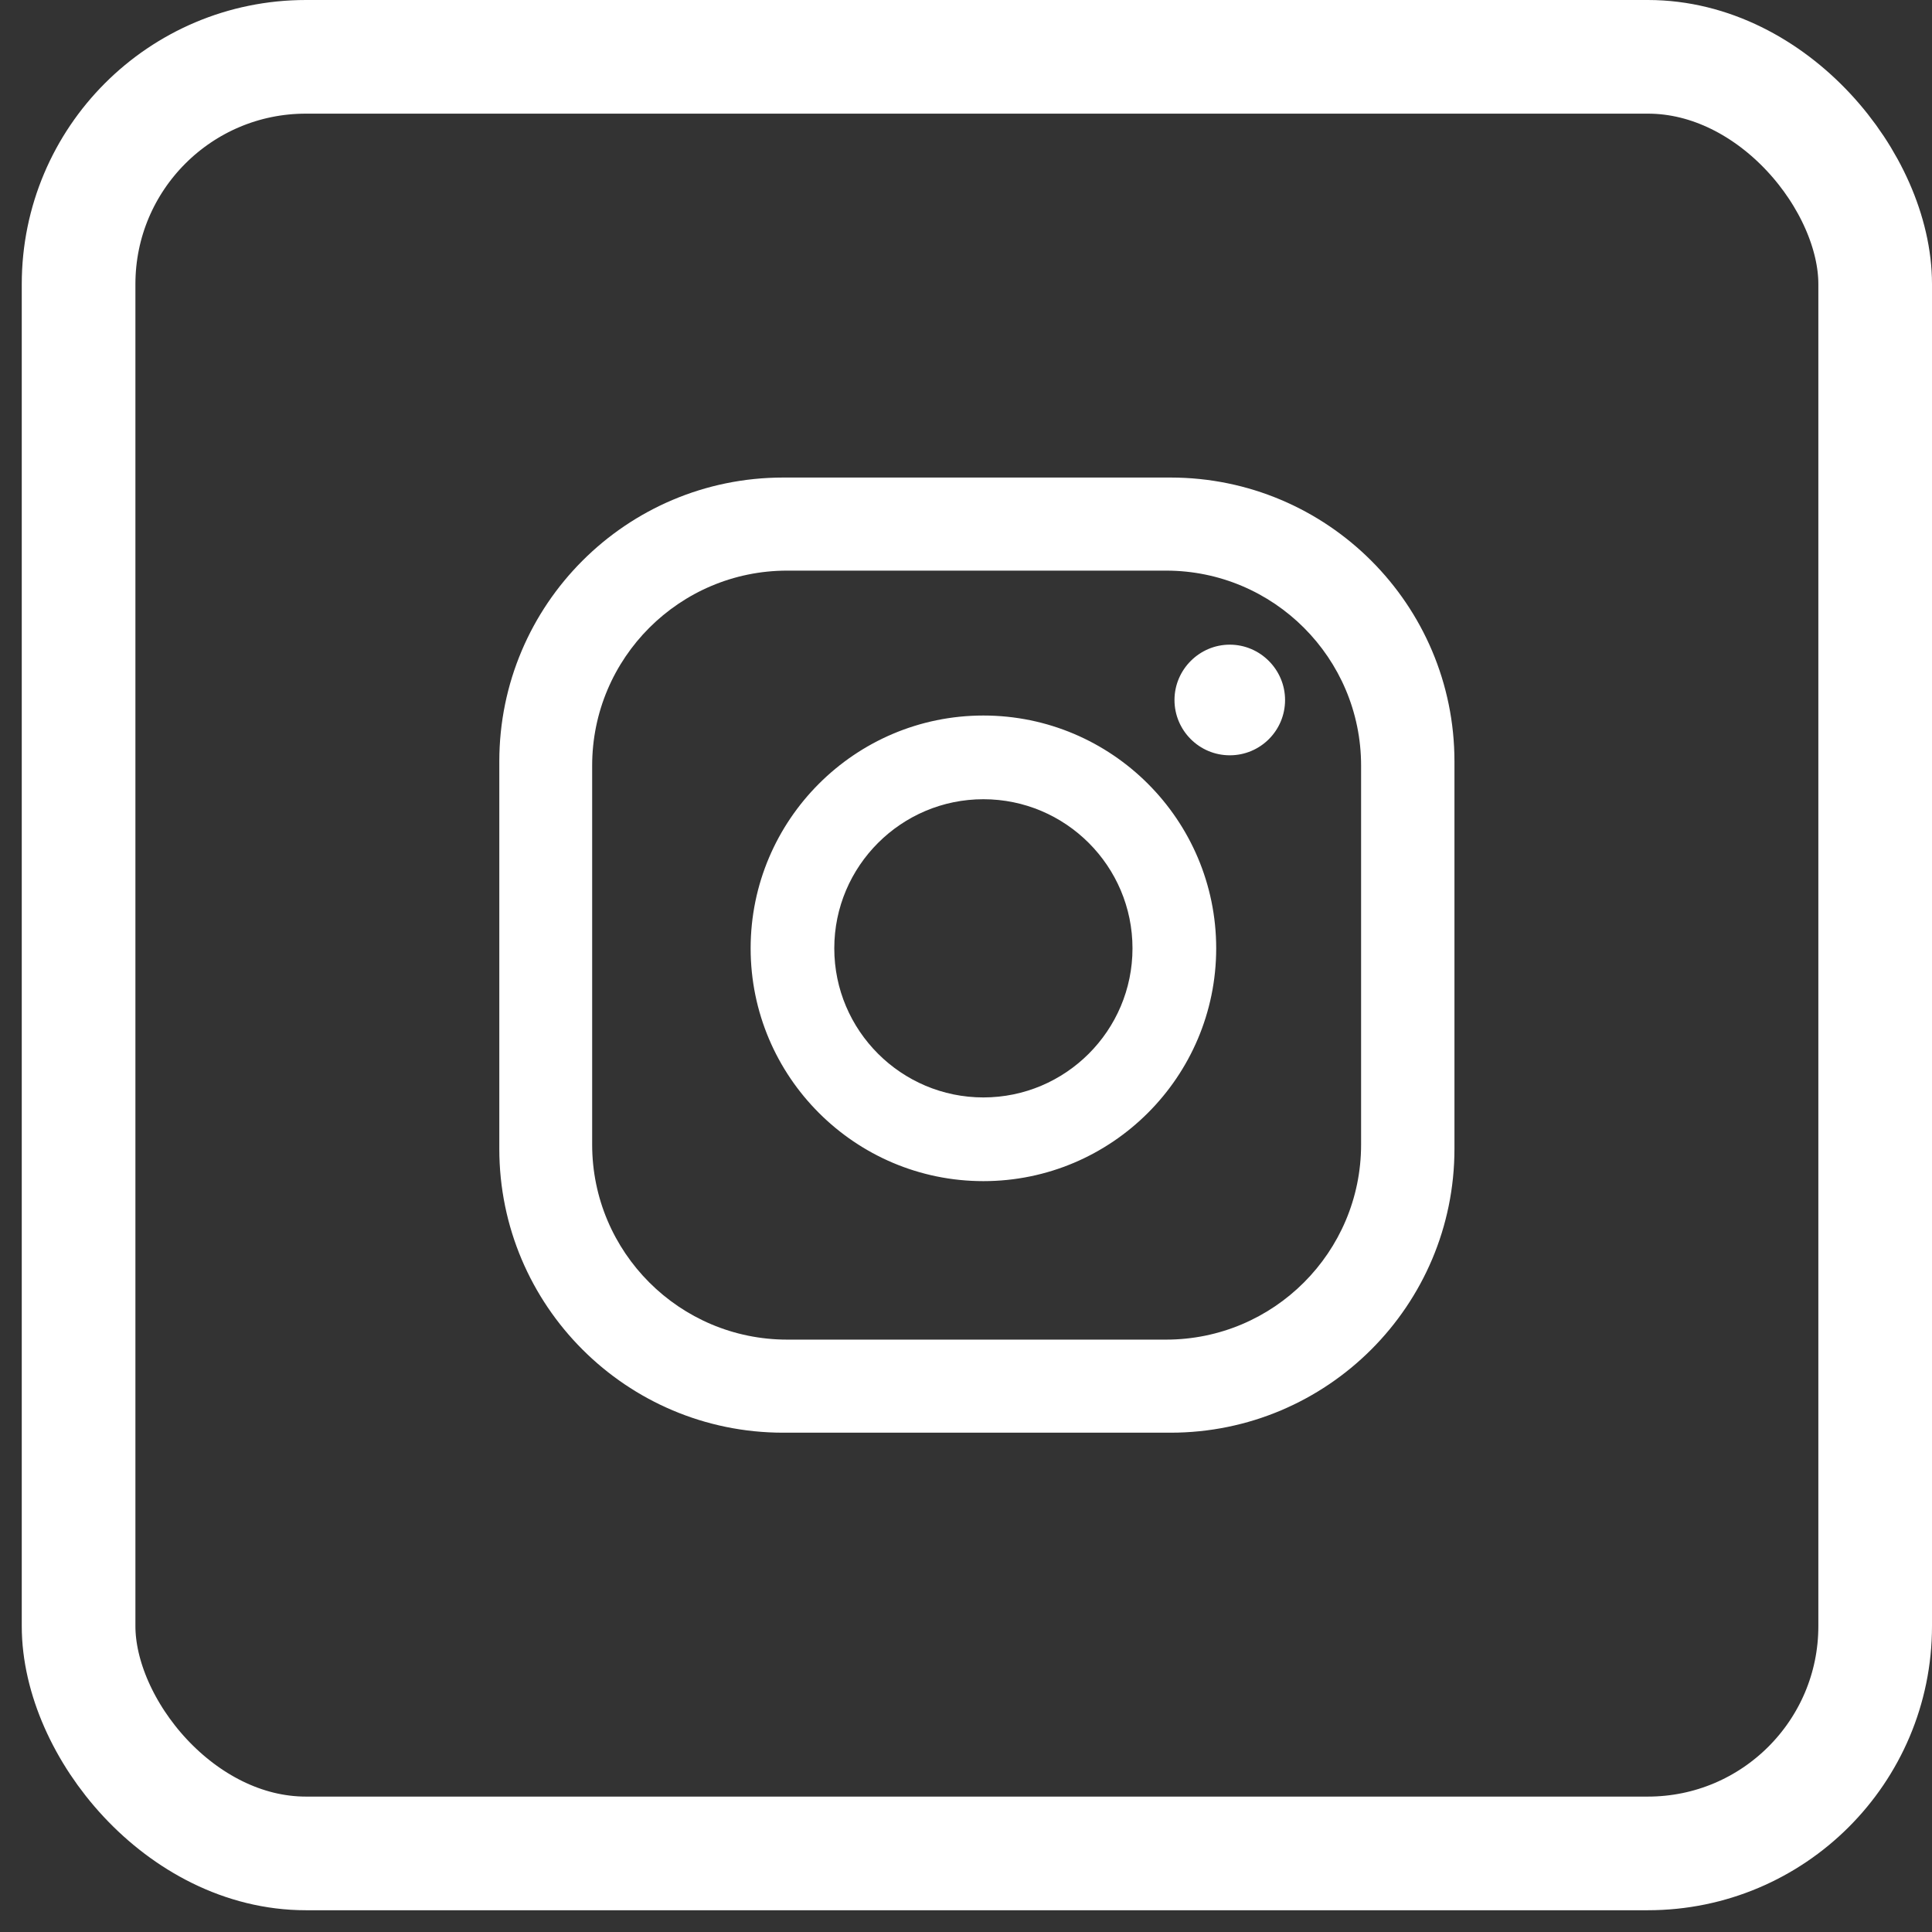 <svg width="34" height="34" viewBox="0 0 34 34" fill="none" xmlns="http://www.w3.org/2000/svg">
<rect x="0" y="0" width="34" height="34" fill="#333333" stroke="none"/>
<path d="M22.615 12.319C22.615 12.857 22.181 13.292 21.642 13.292C21.103 13.292 20.669 12.853 20.669 12.319C20.669 11.784 21.108 11.345 21.642 11.345C22.177 11.345 22.615 11.784 22.615 12.319ZM21.403 16.689C21.403 18.948 19.566 20.786 17.306 20.786C15.047 20.786 13.21 18.948 13.21 16.689C13.21 14.43 15.047 12.592 17.306 12.592C19.566 12.592 21.403 14.43 21.403 16.689ZM19.93 16.689C19.93 15.242 18.753 14.065 17.306 14.065C15.86 14.065 14.682 15.242 14.682 16.689C14.682 18.136 15.86 19.313 17.306 19.313C18.753 19.313 19.93 18.136 19.93 16.689ZM25.596 13.4C25.596 10.642 23.358 8.404 20.599 8.404H13.783C11.024 8.404 8.787 10.642 8.787 13.4V20.217C8.787 22.975 11.024 25.213 13.783 25.213H20.599C23.358 25.213 25.596 22.975 25.596 20.217V13.4ZM23.953 20.143C23.953 22.037 22.415 23.575 20.521 23.575H13.853C11.959 23.575 10.421 22.037 10.421 20.143V13.474C10.421 11.58 11.959 10.042 13.853 10.042H20.521C22.415 10.042 23.953 11.58 23.953 13.474V20.143Z" fill="white"/>
<rect x="1.383" y="1" width="31.617" height="31.617" rx="4" stroke="white" stroke-width="2"/>
</svg>
